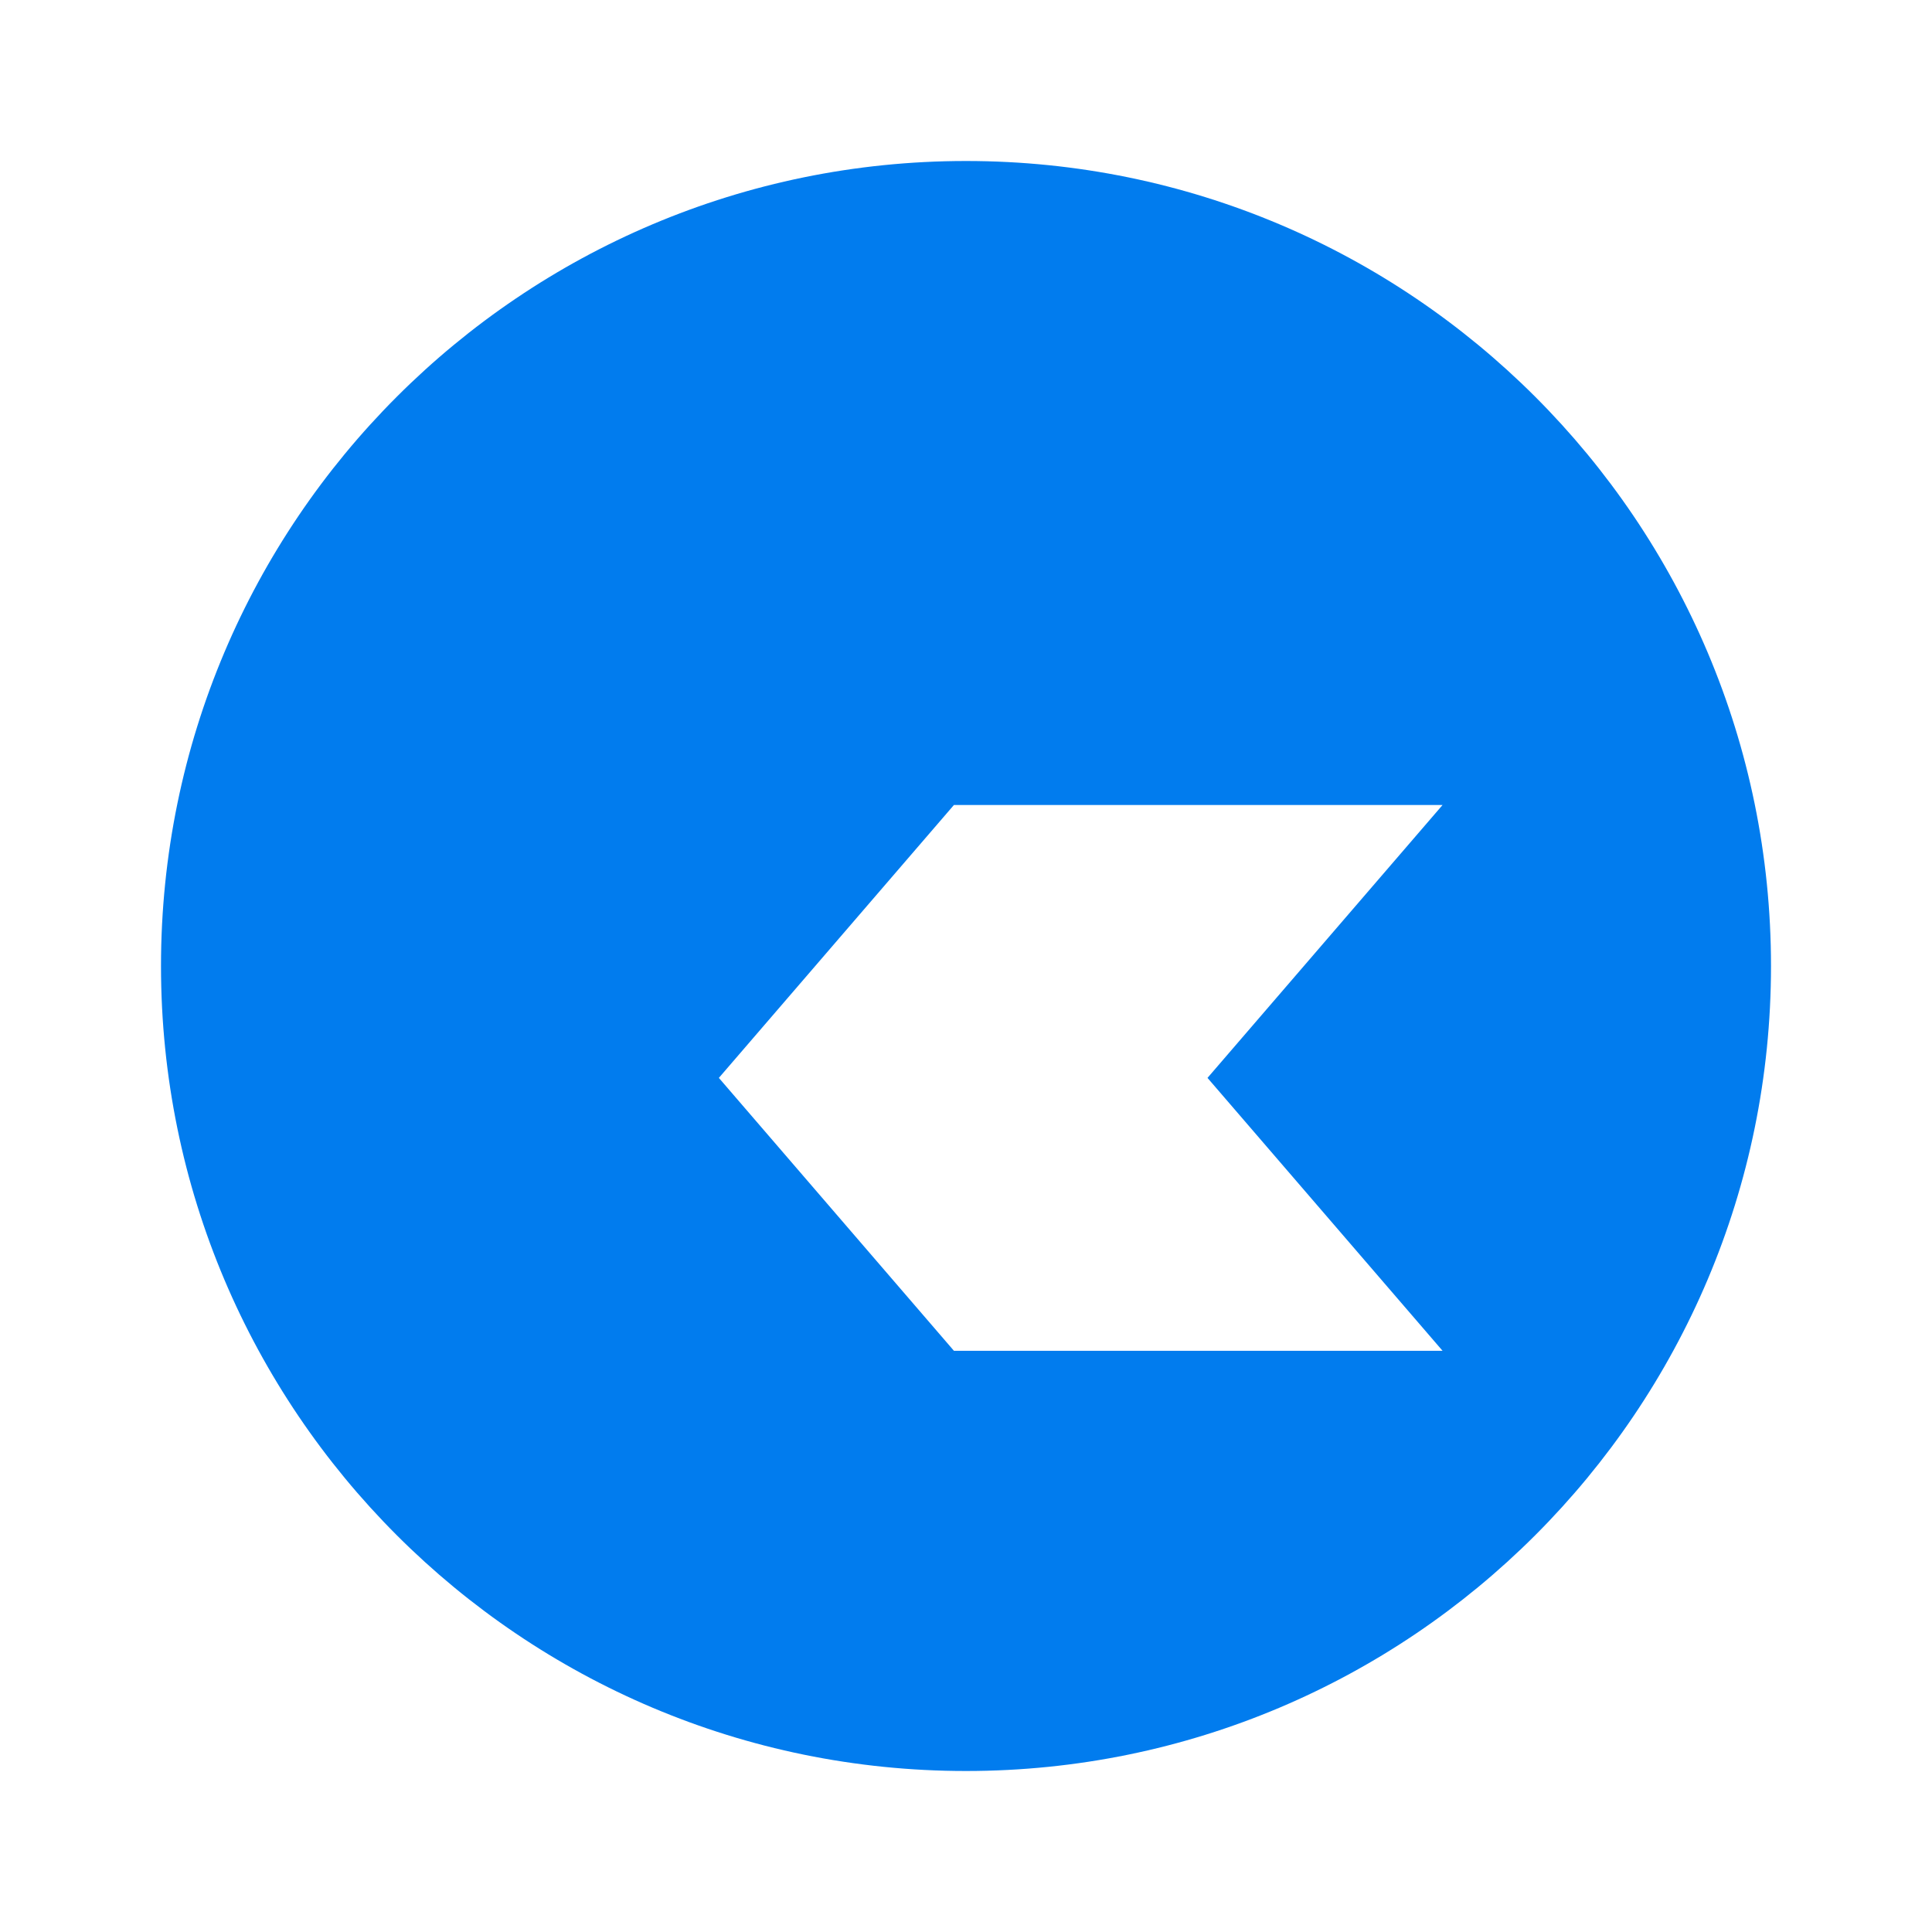 <svg viewBox="0 0 24 24" xmlns="http://www.w3.org/2000/svg">
  <path fill="#017CEE" d="M12 2C6.477 2 2 6.477 2 12s4.477 10 10 10 10-4.477 10-10S17.523 2 12 2zm5.92 14.78h-6.07l-2.92-3.39 2.92-3.39h6.07l-2.92 3.39z"/>
</svg> 